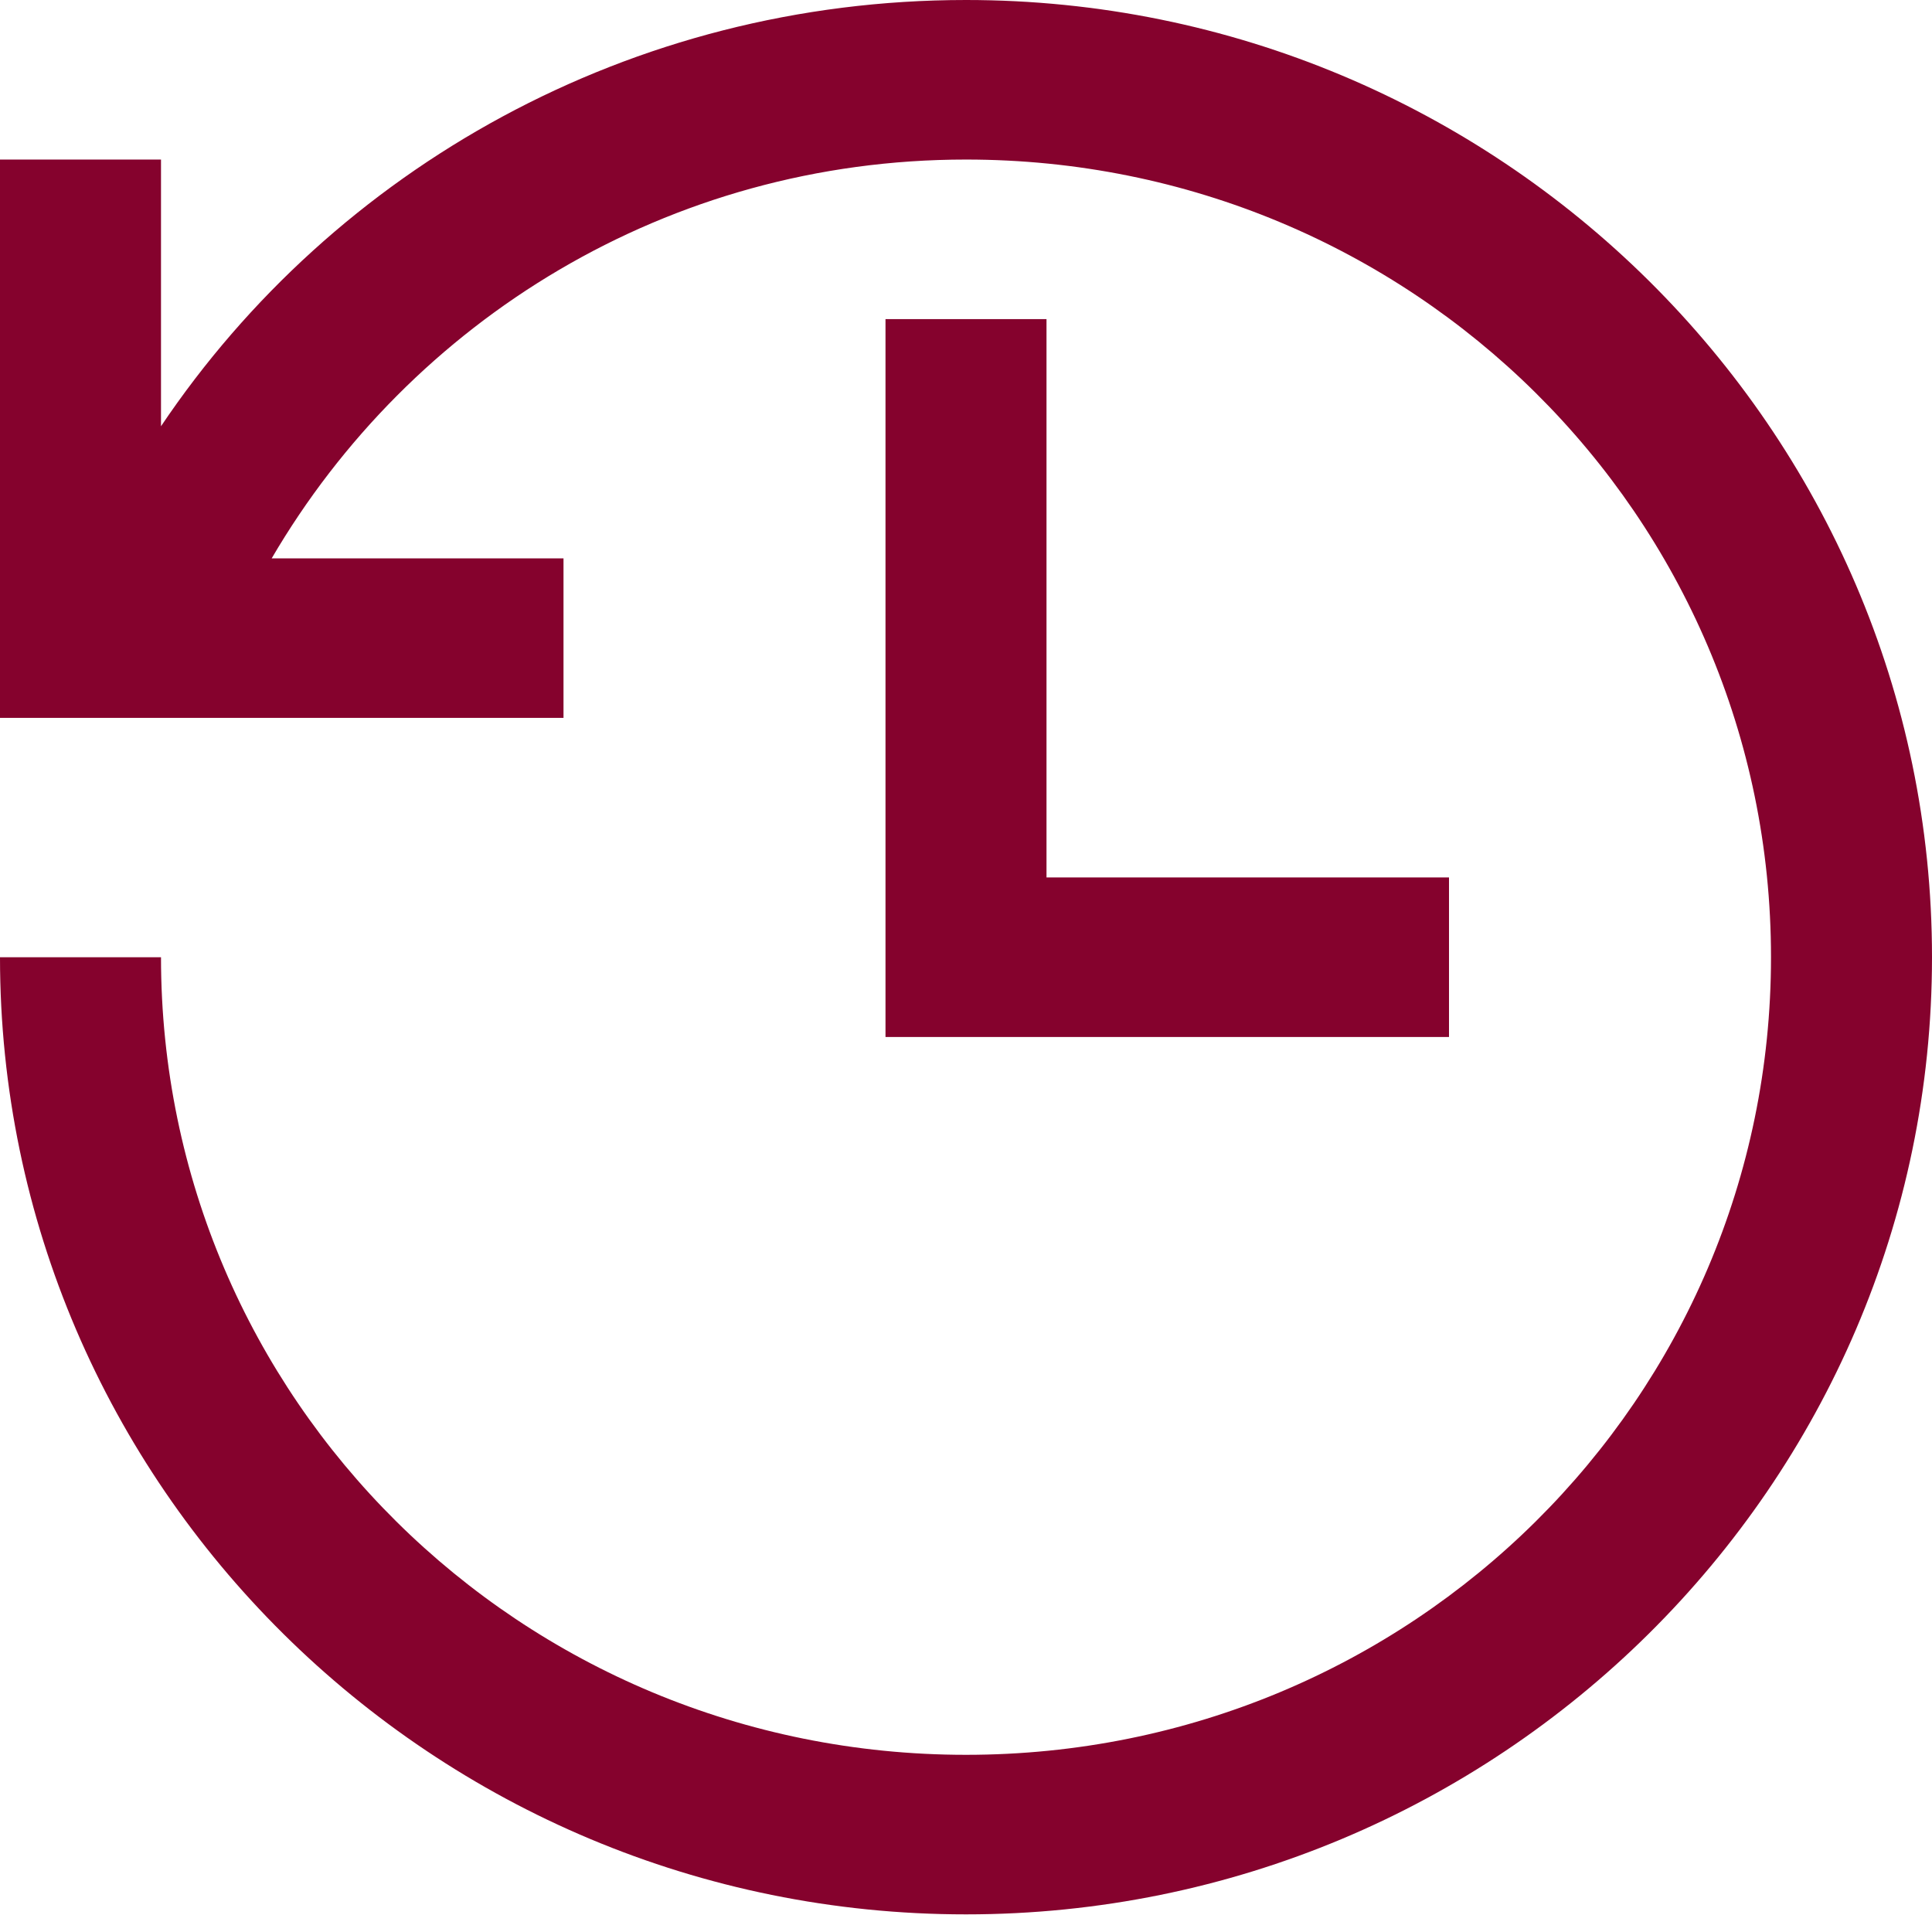 <svg width="24" height="24" viewBox="0 0 24 24" fill="none" xmlns="http://www.w3.org/2000/svg">
<path d="M12 0C7.832 0 4.152 2.094 2 5.295V1.982H0V8.918H7V6.936H3.375C5.102 3.983 8.297 1.982 12 1.982C17.535 1.982 22 6.406 22 11.891C22 17.375 17.535 21.799 12 21.799C6.465 21.799 2 17.375 2 11.891H0C0 18.448 5.383 23.781 12 23.781C18.617 23.781 24 18.448 24 11.891C24 5.334 18.617 0 12 0ZM11 3.964V12.882H18V10.9H13V3.964H11Z" fill="#85022D"/>
</svg>

